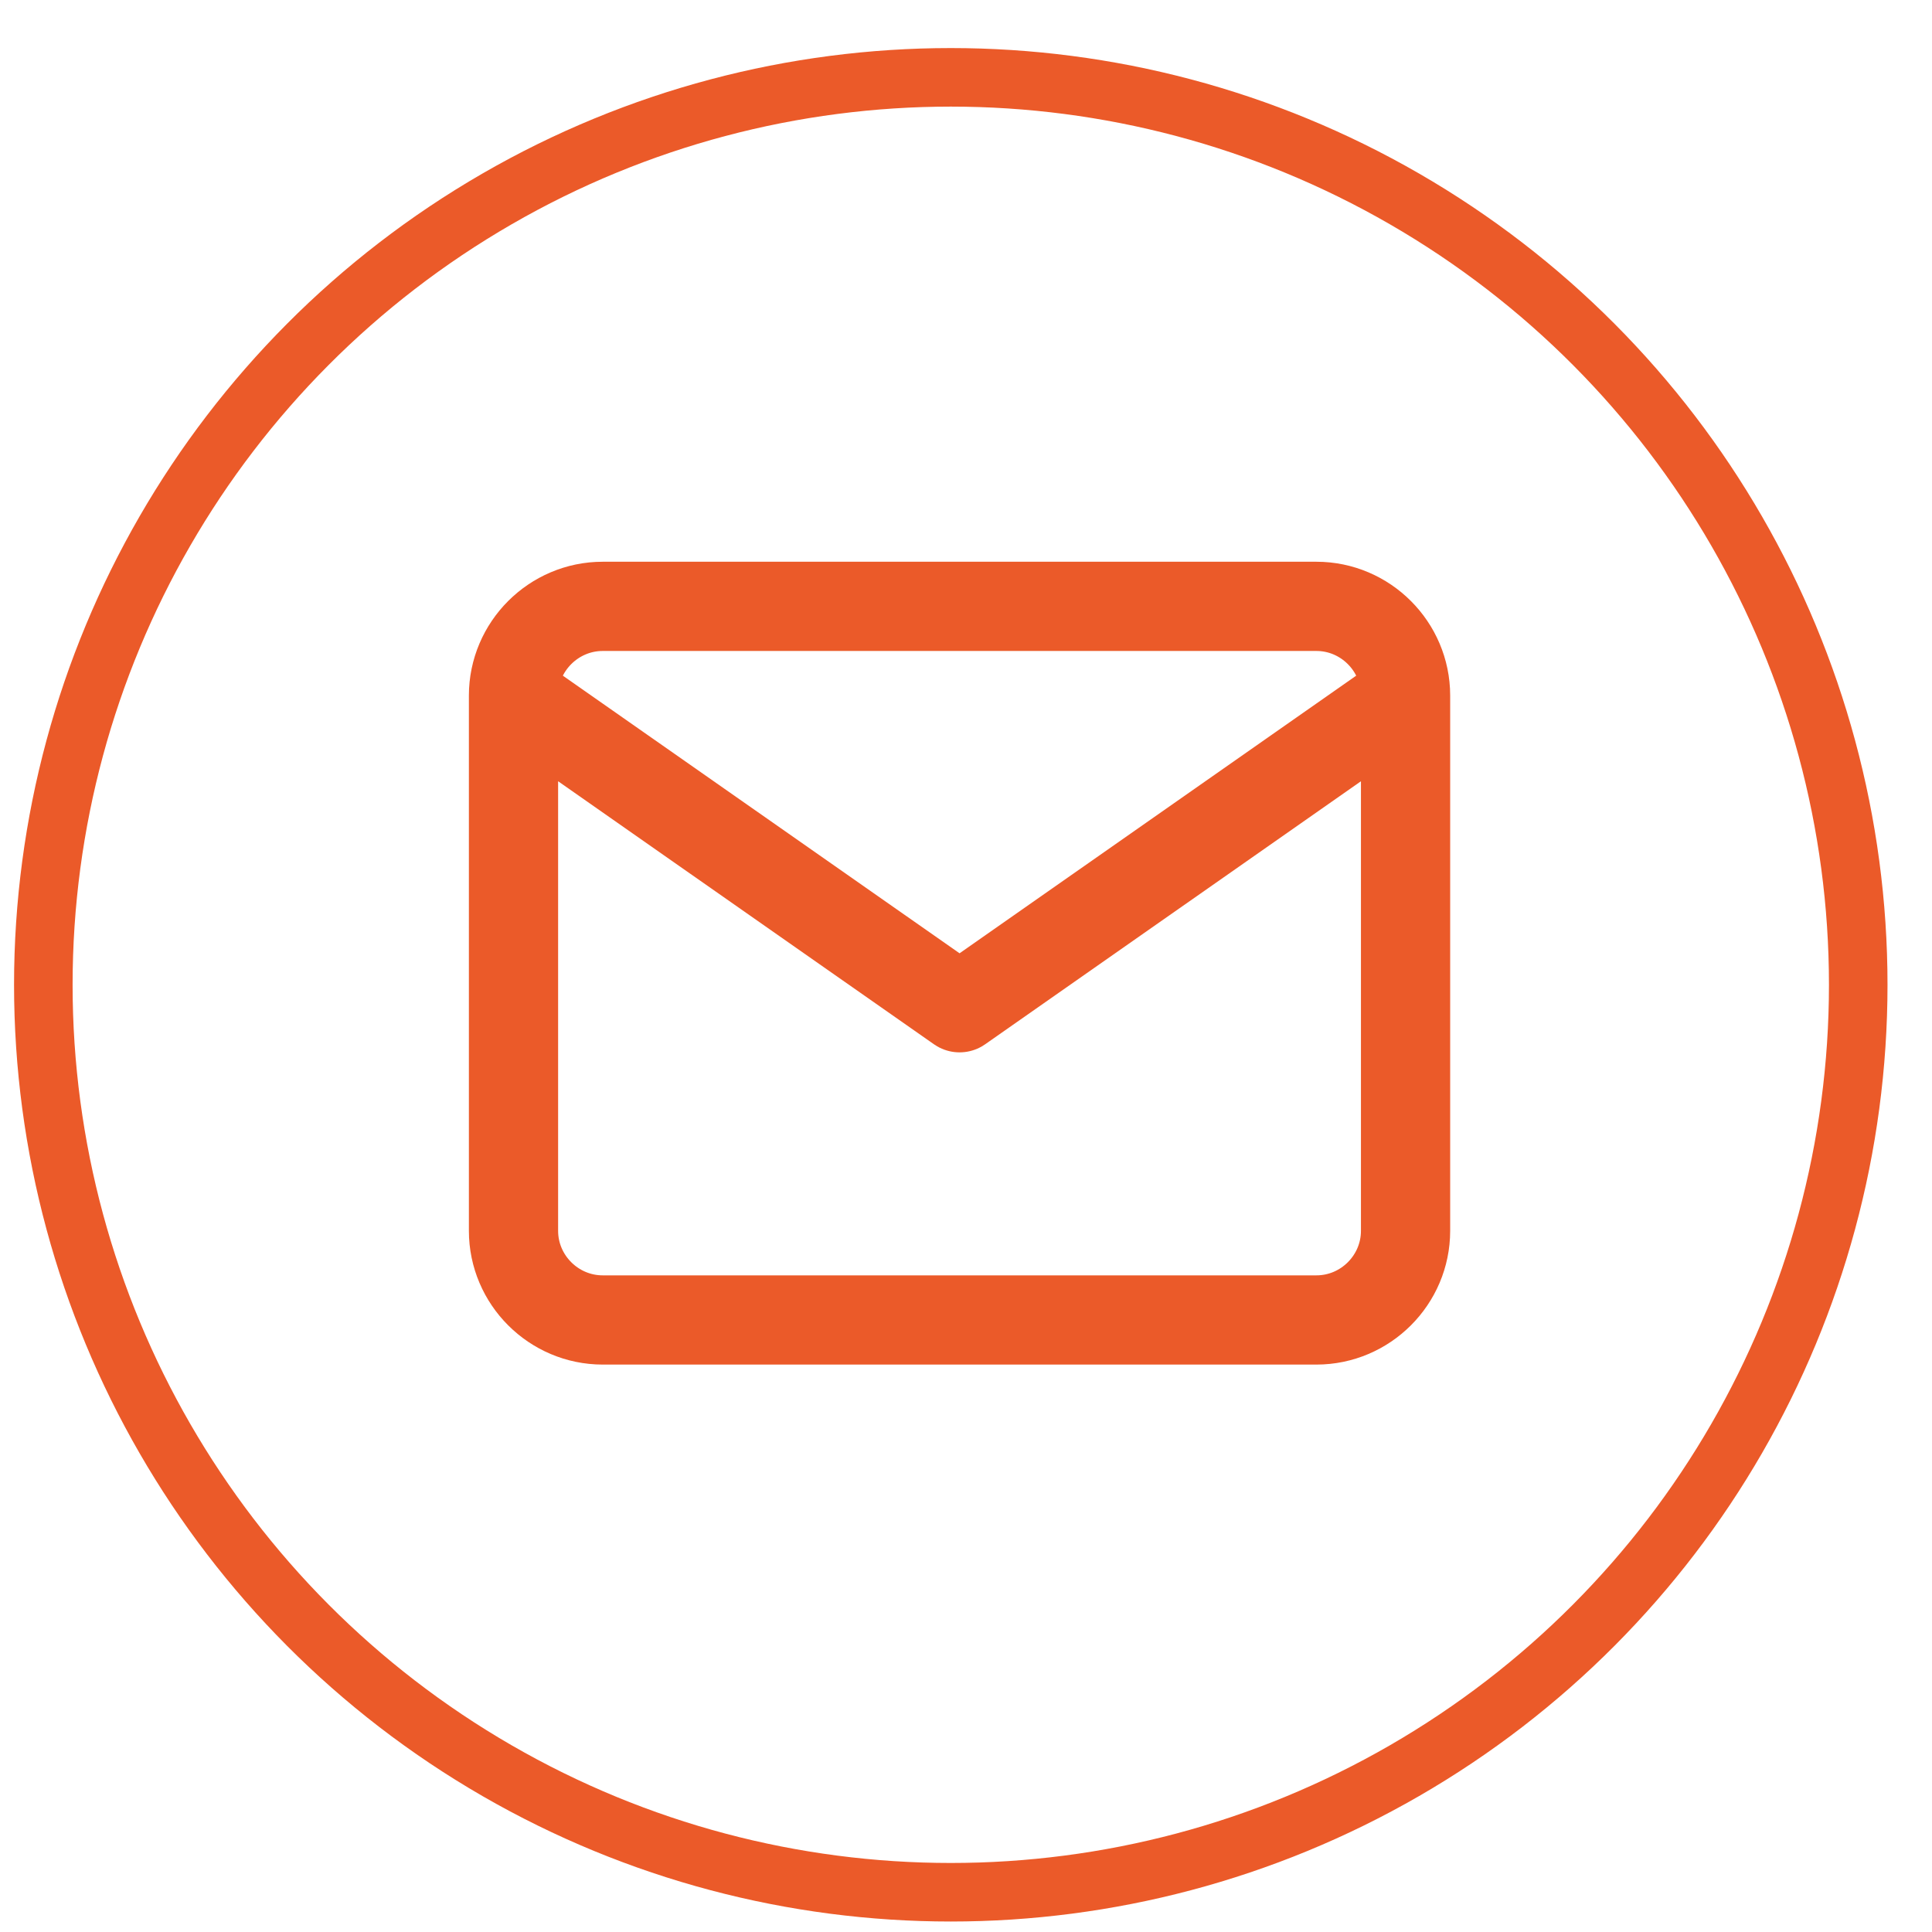 <svg width="33" height="33" viewBox="0 0 33 33" fill="none" xmlns="http://www.w3.org/2000/svg">
<path d="M24.008 11.881C24.008 11.043 23.323 10.357 22.485 10.357H10.295C9.457 10.357 8.771 11.043 8.771 11.881M24.008 11.881V21.023C24.008 21.861 23.323 22.546 22.485 22.546H10.295C9.457 22.546 8.771 21.861 8.771 21.023V11.881M24.008 11.881L16.39 17.213L8.771 11.881" stroke="#EB5A29" stroke-width="1.524" stroke-linecap="round" stroke-linejoin="round"/>
<circle cx="16.24" cy="16.821" r="15.5" stroke="#EB5A29"/>
</svg>
